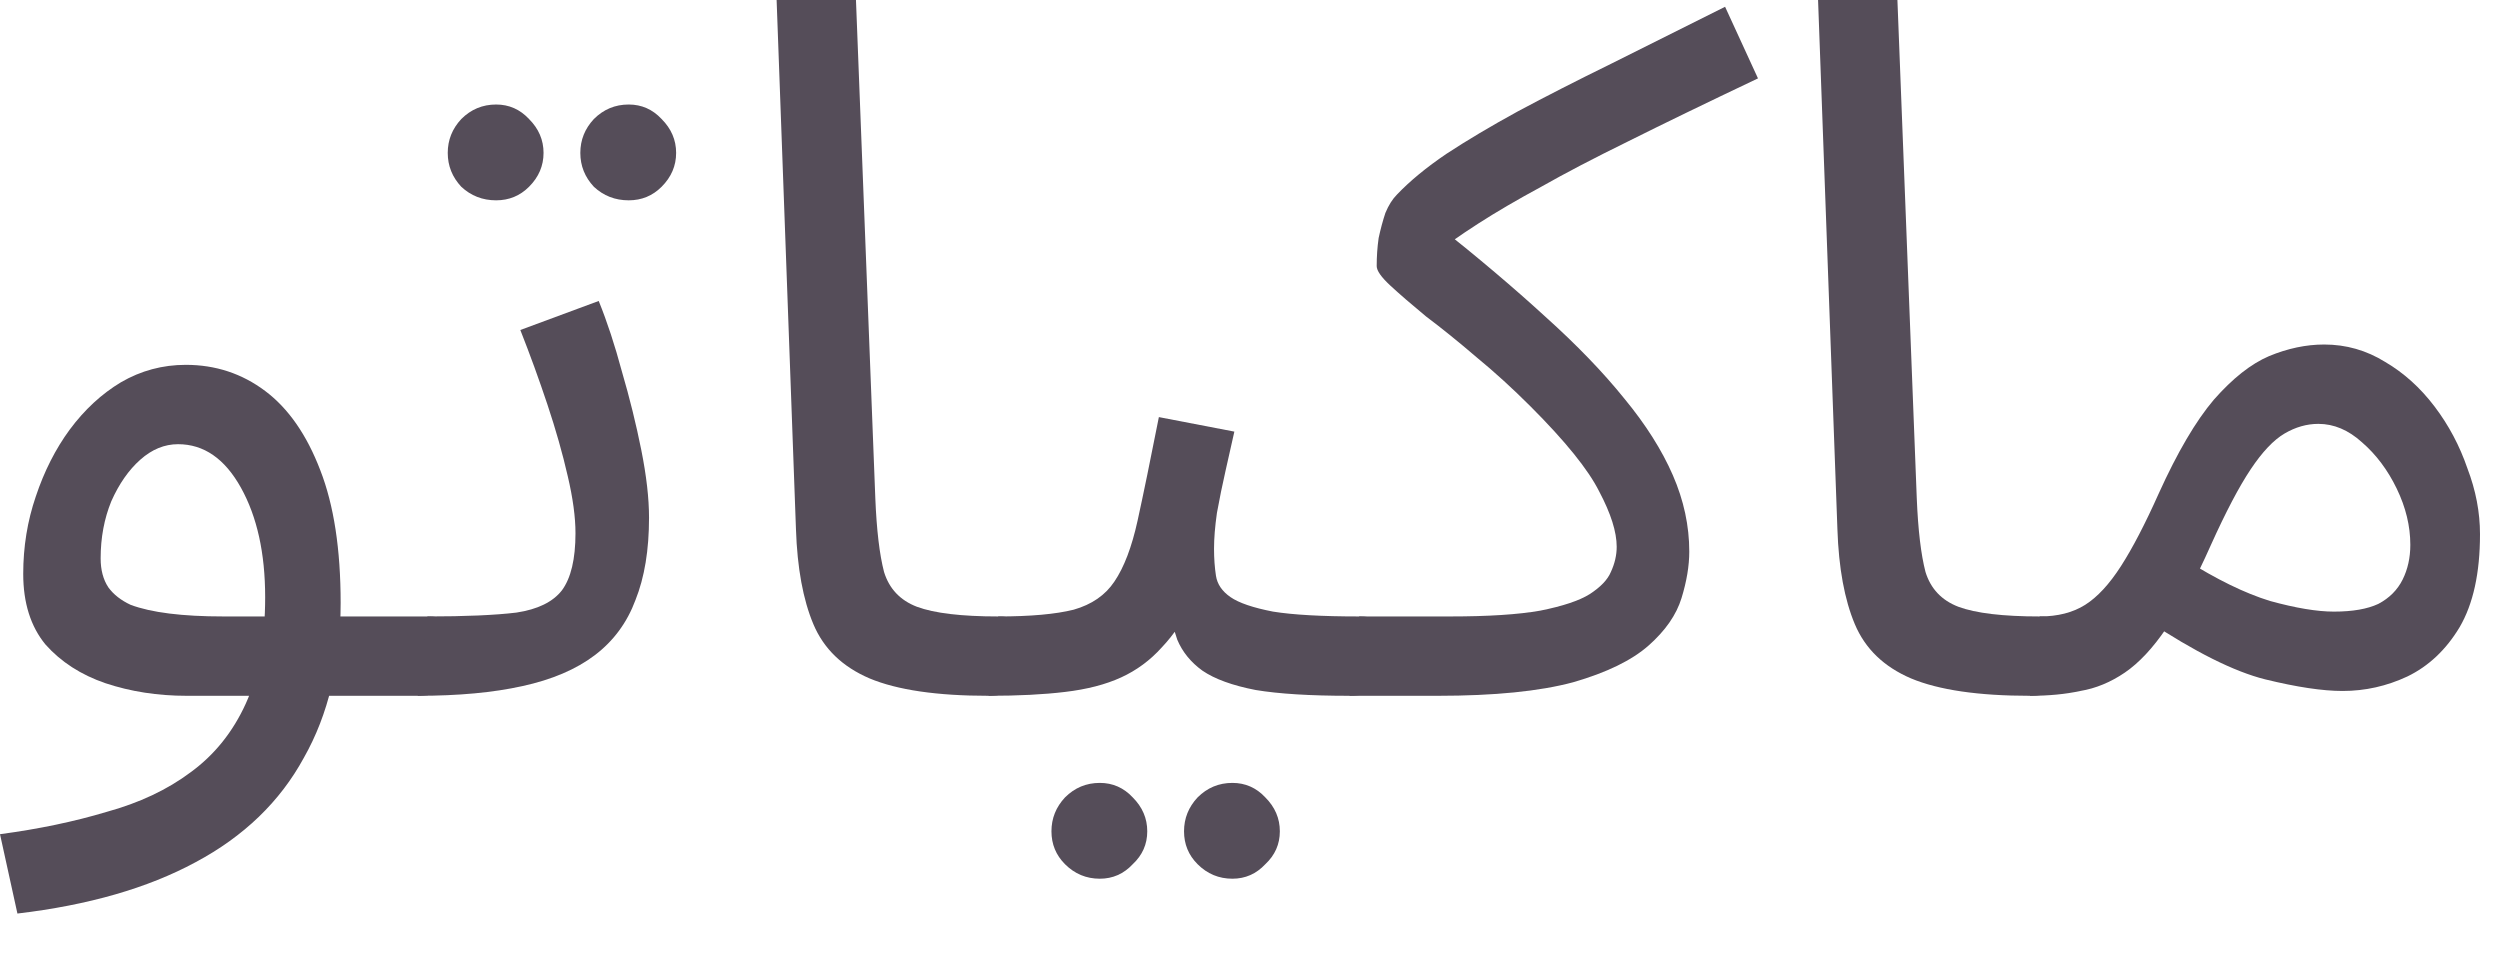 <?xml version="1.0" encoding="utf-8"?>
<svg xmlns="http://www.w3.org/2000/svg" fill="none" height="100%" overflow="visible" preserveAspectRatio="none" style="display: block;" viewBox="0 0 31 12" width="100%">
<g id="Item Name Arabic">
<path d="M0.216 11.328L0 10.344C0.48 10.28 0.92 10.188 1.32 10.068C1.728 9.956 2.076 9.792 2.364 9.576C2.66 9.36 2.888 9.076 3.048 8.724C3.208 8.372 3.288 7.932 3.288 7.404C3.288 6.86 3.188 6.408 2.988 6.048C2.788 5.688 2.528 5.508 2.208 5.508C2.04 5.508 1.884 5.572 1.74 5.7C1.596 5.828 1.476 6 1.38 6.216C1.292 6.432 1.248 6.668 1.248 6.924C1.248 7.068 1.28 7.188 1.344 7.284C1.408 7.372 1.5 7.444 1.62 7.5C1.748 7.548 1.908 7.584 2.1 7.608C2.292 7.632 2.516 7.644 2.772 7.644H5.304C5.472 7.644 5.592 7.692 5.664 7.788C5.744 7.876 5.784 7.984 5.784 8.112C5.784 8.24 5.728 8.36 5.616 8.472C5.504 8.576 5.36 8.628 5.184 8.628H2.316C1.956 8.628 1.62 8.576 1.308 8.472C1.004 8.368 0.756 8.208 0.564 7.992C0.38 7.768 0.288 7.476 0.288 7.116C0.288 6.78 0.34 6.46 0.444 6.156C0.548 5.844 0.688 5.568 0.864 5.328C1.048 5.08 1.26 4.884 1.5 4.74C1.748 4.596 2.016 4.524 2.304 4.524C2.672 4.524 3 4.632 3.288 4.848C3.576 5.064 3.804 5.392 3.972 5.832C4.14 6.264 4.224 6.812 4.224 7.476C4.224 8.22 4.072 8.86 3.768 9.396C3.472 9.94 3.024 10.372 2.424 10.692C1.832 11.012 1.096 11.224 0.216 11.328Z" fill="#554D59"/>
<path d="M5.18 8.628L5.3 7.644C5.772 7.644 6.14 7.628 6.404 7.596C6.668 7.556 6.856 7.464 6.968 7.32C7.08 7.168 7.136 6.932 7.136 6.612C7.136 6.412 7.104 6.176 7.04 5.904C6.976 5.624 6.892 5.328 6.788 5.016C6.684 4.704 6.572 4.396 6.452 4.092L7.424 3.732C7.528 3.988 7.624 4.28 7.712 4.608C7.808 4.936 7.888 5.26 7.952 5.58C8.016 5.9 8.048 6.18 8.048 6.42C8.048 6.82 7.992 7.16 7.88 7.44C7.776 7.72 7.608 7.948 7.376 8.124C7.144 8.3 6.844 8.428 6.476 8.508C6.116 8.588 5.684 8.628 5.18 8.628ZM7.796 2.484C7.628 2.484 7.484 2.428 7.364 2.316C7.252 2.196 7.196 2.056 7.196 1.896C7.196 1.736 7.252 1.596 7.364 1.476C7.484 1.356 7.628 1.296 7.796 1.296C7.956 1.296 8.092 1.356 8.204 1.476C8.324 1.596 8.384 1.736 8.384 1.896C8.384 2.056 8.324 2.196 8.204 2.316C8.092 2.428 7.956 2.484 7.796 2.484ZM6.152 2.484C5.984 2.484 5.84 2.428 5.72 2.316C5.608 2.196 5.552 2.056 5.552 1.896C5.552 1.736 5.608 1.596 5.72 1.476C5.84 1.356 5.984 1.296 6.152 1.296C6.312 1.296 6.448 1.356 6.56 1.476C6.68 1.596 6.74 1.736 6.74 1.896C6.74 2.056 6.68 2.196 6.56 2.316C6.448 2.428 6.312 2.484 6.152 2.484Z" fill="#554D59"/>
<path d="M12.258 8.628C11.618 8.628 11.126 8.556 10.782 8.412C10.446 8.268 10.214 8.044 10.086 7.74C9.958 7.436 9.886 7.044 9.87 6.564L9.63 0H10.614L10.854 6.18C10.87 6.572 10.906 6.876 10.962 7.092C11.026 7.3 11.162 7.444 11.37 7.524C11.586 7.604 11.922 7.644 12.378 7.644C12.546 7.644 12.666 7.692 12.738 7.788C12.818 7.876 12.858 7.984 12.858 8.112C12.858 8.24 12.802 8.36 12.69 8.472C12.578 8.576 12.434 8.628 12.258 8.628Z" fill="#554D59"/>
<path d="M12.258 8.628L12.378 7.644C12.778 7.644 13.09 7.616 13.314 7.56C13.538 7.496 13.706 7.38 13.818 7.212C13.938 7.036 14.034 6.784 14.106 6.456C14.178 6.128 14.266 5.7 14.37 5.172L15.306 5.352C15.274 5.496 15.238 5.656 15.198 5.832C15.158 6.008 15.122 6.184 15.09 6.36C15.066 6.528 15.054 6.676 15.054 6.804C15.054 6.924 15.062 7.036 15.078 7.14C15.094 7.244 15.154 7.332 15.258 7.404C15.362 7.476 15.538 7.536 15.786 7.584C16.034 7.624 16.39 7.644 16.854 7.644C17.022 7.644 17.142 7.692 17.214 7.788C17.294 7.876 17.334 7.984 17.334 8.112C17.334 8.24 17.278 8.36 17.166 8.472C17.054 8.576 16.91 8.628 16.734 8.628C16.246 8.628 15.858 8.604 15.57 8.556C15.282 8.5 15.062 8.42 14.91 8.316C14.766 8.212 14.662 8.084 14.598 7.932C14.542 7.772 14.498 7.588 14.466 7.38L14.826 7.404C14.698 7.66 14.558 7.868 14.406 8.028C14.262 8.188 14.094 8.312 13.902 8.4C13.71 8.488 13.478 8.548 13.206 8.58C12.942 8.612 12.626 8.628 12.258 8.628ZM15.282 10.896C15.114 10.896 14.97 10.836 14.85 10.716C14.738 10.604 14.682 10.468 14.682 10.308C14.682 10.148 14.738 10.008 14.85 9.888C14.97 9.768 15.114 9.708 15.282 9.708C15.442 9.708 15.578 9.768 15.69 9.888C15.81 10.008 15.87 10.148 15.87 10.308C15.87 10.468 15.81 10.604 15.69 10.716C15.578 10.836 15.442 10.896 15.282 10.896ZM13.638 10.896C13.47 10.896 13.326 10.836 13.206 10.716C13.094 10.604 13.038 10.468 13.038 10.308C13.038 10.148 13.094 10.008 13.206 9.888C13.326 9.768 13.47 9.708 13.638 9.708C13.798 9.708 13.934 9.768 14.046 9.888C14.166 10.008 14.226 10.148 14.226 10.308C14.226 10.468 14.166 10.604 14.046 10.716C13.934 10.836 13.798 10.896 13.638 10.896Z" fill="#554D59"/>
<path d="M16.734 8.628L16.854 7.644H17.983C18.455 7.644 18.827 7.62 19.099 7.572C19.379 7.516 19.583 7.448 19.711 7.368C19.847 7.28 19.935 7.188 19.975 7.092C20.023 6.988 20.047 6.884 20.047 6.78C20.047 6.596 19.975 6.368 19.831 6.096C19.695 5.824 19.411 5.472 18.979 5.04C18.755 4.816 18.531 4.612 18.307 4.428C18.083 4.236 17.875 4.068 17.683 3.924C17.499 3.772 17.351 3.644 17.239 3.54C17.127 3.436 17.071 3.356 17.071 3.3C17.071 3.18 17.079 3.064 17.095 2.952C17.119 2.84 17.147 2.736 17.179 2.64C17.219 2.544 17.267 2.468 17.323 2.412C17.483 2.244 17.687 2.076 17.935 1.908C18.191 1.74 18.487 1.564 18.823 1.38C19.167 1.196 19.551 1 19.975 0.792C20.407 0.576 20.879 0.34 21.391 0.084L21.799 0.972C21.159 1.276 20.623 1.536 20.191 1.752C19.767 1.96 19.407 2.148 19.111 2.316C18.815 2.476 18.555 2.628 18.331 2.772C18.107 2.916 17.879 3.076 17.647 3.252L17.827 2.796C18.331 3.196 18.775 3.572 19.159 3.924C19.551 4.276 19.879 4.616 20.143 4.944C20.407 5.264 20.607 5.58 20.743 5.892C20.879 6.204 20.947 6.52 20.947 6.84C20.947 7.016 20.915 7.208 20.851 7.416C20.787 7.624 20.651 7.82 20.443 8.004C20.235 8.188 19.923 8.34 19.507 8.46C19.091 8.572 18.531 8.628 17.827 8.628H16.734Z" fill="#554D59"/>
<path d="M25.172 8.628C24.532 8.628 24.04 8.556 23.696 8.412C23.36 8.268 23.128 8.044 23 7.74C22.872 7.436 22.8 7.044 22.784 6.564L22.544 0H23.528L23.768 6.18C23.784 6.572 23.82 6.876 23.876 7.092C23.94 7.3 24.076 7.444 24.284 7.524C24.5 7.604 24.836 7.644 25.292 7.644C25.46 7.644 25.58 7.692 25.652 7.788C25.732 7.876 25.772 7.984 25.772 8.112C25.772 8.24 25.716 8.36 25.604 8.472C25.492 8.576 25.348 8.628 25.172 8.628Z" fill="#554D59"/>
<path d="M25.172 8.628L25.292 7.644C25.516 7.644 25.704 7.596 25.856 7.5C26.008 7.404 26.156 7.244 26.3 7.02C26.444 6.796 26.6 6.496 26.768 6.12C27 5.608 27.228 5.22 27.452 4.956C27.684 4.692 27.912 4.512 28.136 4.416C28.368 4.32 28.596 4.272 28.82 4.272C29.092 4.272 29.344 4.344 29.576 4.488C29.808 4.624 30.012 4.808 30.188 5.04C30.364 5.272 30.5 5.528 30.596 5.808C30.7 6.08 30.752 6.352 30.752 6.624C30.752 7.104 30.668 7.488 30.5 7.776C30.332 8.056 30.116 8.26 29.852 8.388C29.596 8.508 29.328 8.568 29.048 8.568C28.8 8.568 28.48 8.52 28.088 8.424C27.704 8.328 27.216 8.084 26.624 7.692L27.092 6.936C27.484 7.184 27.836 7.356 28.148 7.452C28.468 7.54 28.732 7.584 28.94 7.584C29.172 7.584 29.356 7.552 29.492 7.488C29.628 7.416 29.728 7.316 29.792 7.188C29.856 7.06 29.888 6.916 29.888 6.756C29.888 6.524 29.832 6.292 29.72 6.06C29.608 5.828 29.464 5.636 29.288 5.484C29.12 5.332 28.94 5.256 28.748 5.256C28.604 5.256 28.464 5.296 28.328 5.376C28.192 5.456 28.052 5.604 27.908 5.82C27.764 6.036 27.6 6.348 27.416 6.756C27.224 7.188 27.04 7.532 26.864 7.788C26.696 8.036 26.524 8.22 26.348 8.34C26.172 8.46 25.988 8.536 25.796 8.568C25.612 8.608 25.404 8.628 25.172 8.628Z" fill="#554D59"/>
</g>
</svg>